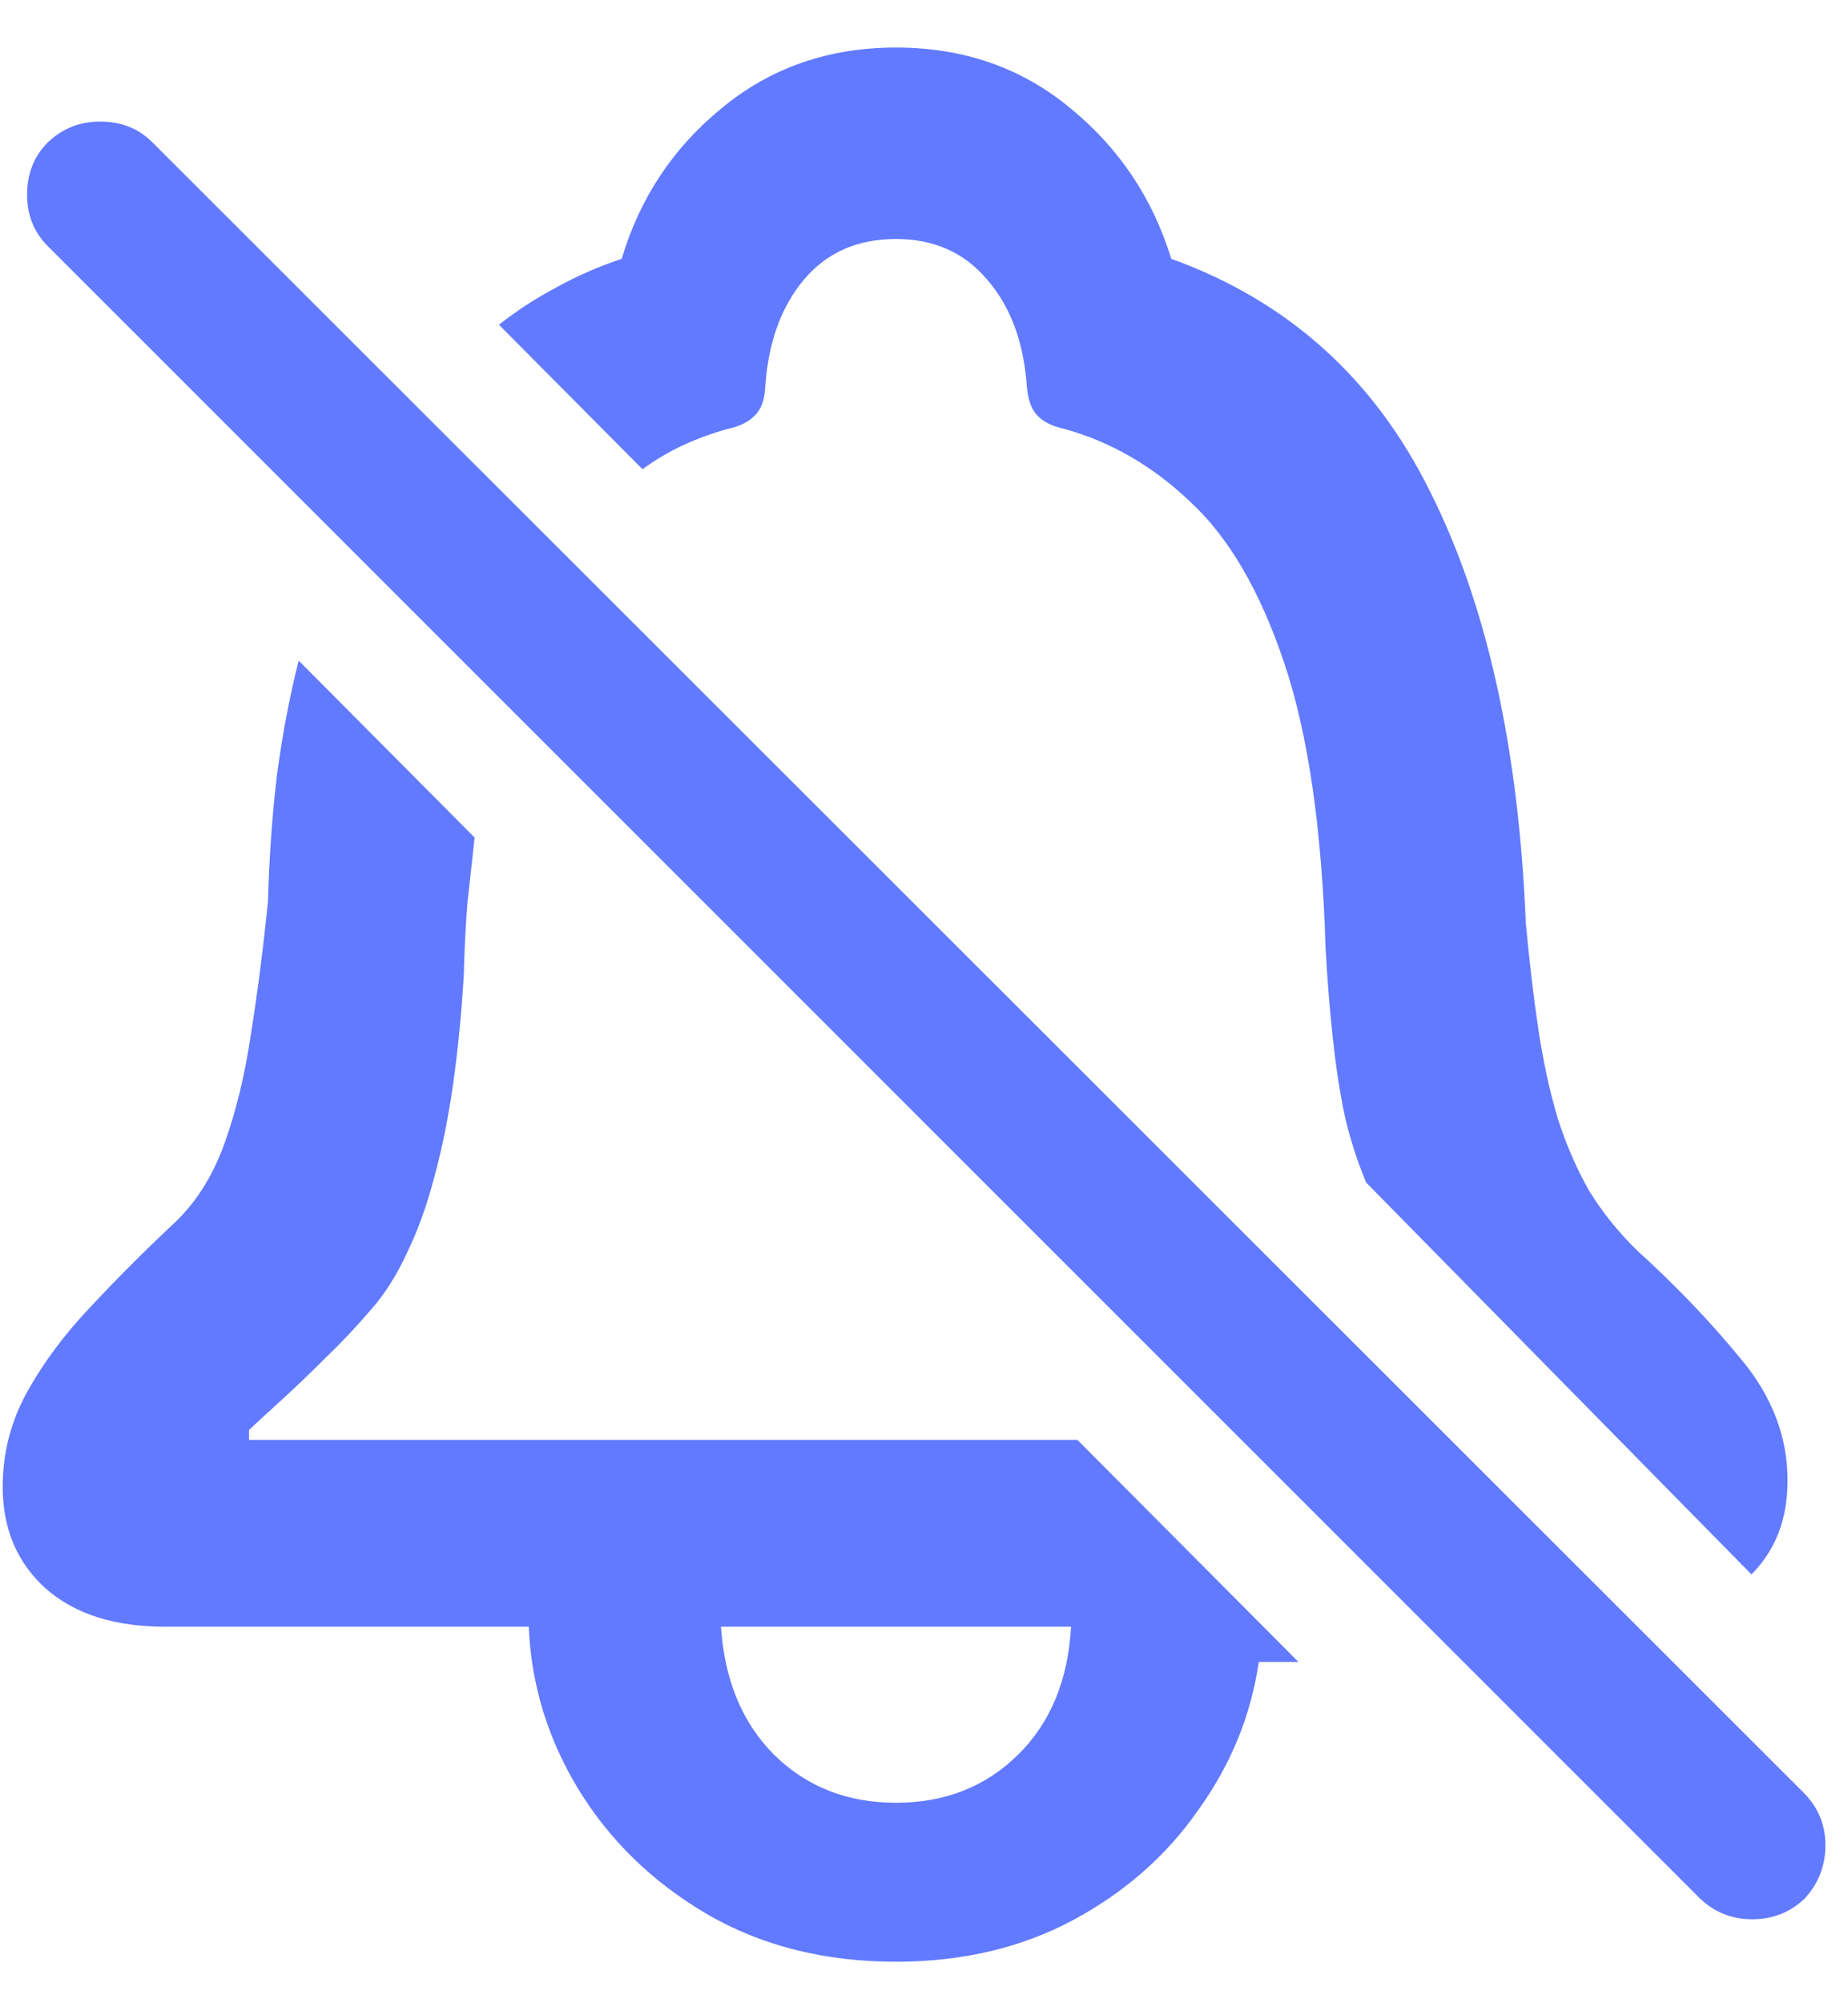 <svg width="24" height="26" viewBox="0 0 24 26" fill="none" xmlns="http://www.w3.org/2000/svg">
<path d="M11.637 25.461C10.707 25.461 9.887 25.254 9.176 24.84C8.473 24.426 7.918 23.887 7.512 23.223C7.113 22.566 6.898 21.863 6.867 21.113H2.145C1.488 21.113 0.973 20.949 0.598 20.621C0.223 20.285 0.035 19.844 0.035 19.297C0.035 18.859 0.141 18.449 0.352 18.066C0.57 17.676 0.848 17.305 1.184 16.953C1.52 16.594 1.871 16.242 2.238 15.898C2.527 15.633 2.75 15.289 2.906 14.867C3.062 14.438 3.18 13.957 3.258 13.426C3.344 12.887 3.418 12.312 3.48 11.703C3.496 11.125 3.535 10.574 3.598 10.051C3.668 9.527 3.762 9.035 3.879 8.574L6.164 10.871C6.133 11.145 6.102 11.43 6.07 11.727C6.047 12.023 6.031 12.336 6.023 12.664C5.992 13.172 5.945 13.645 5.883 14.082C5.82 14.52 5.738 14.922 5.637 15.289C5.543 15.648 5.426 15.973 5.285 16.262C5.152 16.551 4.996 16.797 4.816 17C4.629 17.219 4.434 17.426 4.23 17.621C4.035 17.816 3.848 17.996 3.668 18.16C3.496 18.316 3.352 18.449 3.234 18.559V18.688H13.992L16.863 21.57H16.348C16.246 22.266 15.984 22.906 15.562 23.492C15.148 24.086 14.605 24.562 13.934 24.922C13.262 25.281 12.496 25.461 11.637 25.461ZM11.637 23.398C12.27 23.398 12.797 23.191 13.219 22.777C13.641 22.363 13.871 21.809 13.91 21.113H9.363C9.41 21.809 9.641 22.363 10.055 22.777C10.477 23.191 11.004 23.398 11.637 23.398ZM6.48 4.215C6.707 4.035 6.953 3.875 7.219 3.734C7.484 3.586 7.77 3.461 8.074 3.359C8.309 2.57 8.742 1.918 9.375 1.402C10.008 0.879 10.762 0.617 11.637 0.617C12.512 0.617 13.266 0.879 13.898 1.402C14.531 1.918 14.969 2.57 15.211 3.359C16.727 3.906 17.848 4.914 18.574 6.383C19.309 7.844 19.723 9.711 19.816 11.984C19.863 12.492 19.918 12.953 19.98 13.367C20.043 13.781 20.125 14.16 20.227 14.504C20.336 14.848 20.473 15.164 20.637 15.453C20.809 15.734 21.02 15.996 21.27 16.238C21.762 16.684 22.207 17.148 22.605 17.633C23.012 18.117 23.215 18.645 23.215 19.215C23.215 19.715 23.059 20.121 22.746 20.434L17.742 15.348C17.625 15.066 17.531 14.773 17.461 14.469C17.398 14.164 17.348 13.832 17.309 13.473C17.27 13.113 17.238 12.723 17.215 12.301C17.168 10.754 16.988 9.52 16.676 8.598C16.363 7.668 15.957 6.973 15.457 6.512C14.965 6.043 14.414 5.727 13.805 5.562C13.664 5.531 13.555 5.477 13.477 5.398C13.398 5.32 13.352 5.195 13.336 5.023C13.297 4.445 13.125 3.98 12.82 3.629C12.523 3.277 12.129 3.102 11.637 3.102C11.137 3.102 10.738 3.277 10.441 3.629C10.145 3.98 9.977 4.445 9.938 5.023C9.93 5.195 9.883 5.32 9.797 5.398C9.719 5.477 9.609 5.531 9.469 5.562C9.266 5.617 9.07 5.688 8.883 5.773C8.695 5.859 8.516 5.965 8.344 6.09L6.48 4.215ZM0.621 3.195C0.441 3.016 0.352 2.793 0.352 2.527C0.352 2.254 0.441 2.027 0.621 1.848C0.809 1.668 1.035 1.578 1.301 1.578C1.574 1.578 1.801 1.668 1.98 1.848L23.438 23.281C23.617 23.469 23.707 23.691 23.707 23.949C23.707 24.215 23.617 24.445 23.438 24.641C23.25 24.82 23.023 24.91 22.758 24.91C22.492 24.91 22.266 24.82 22.078 24.641L0.621 3.195Z" fill="#627AFF"/>
</svg>
